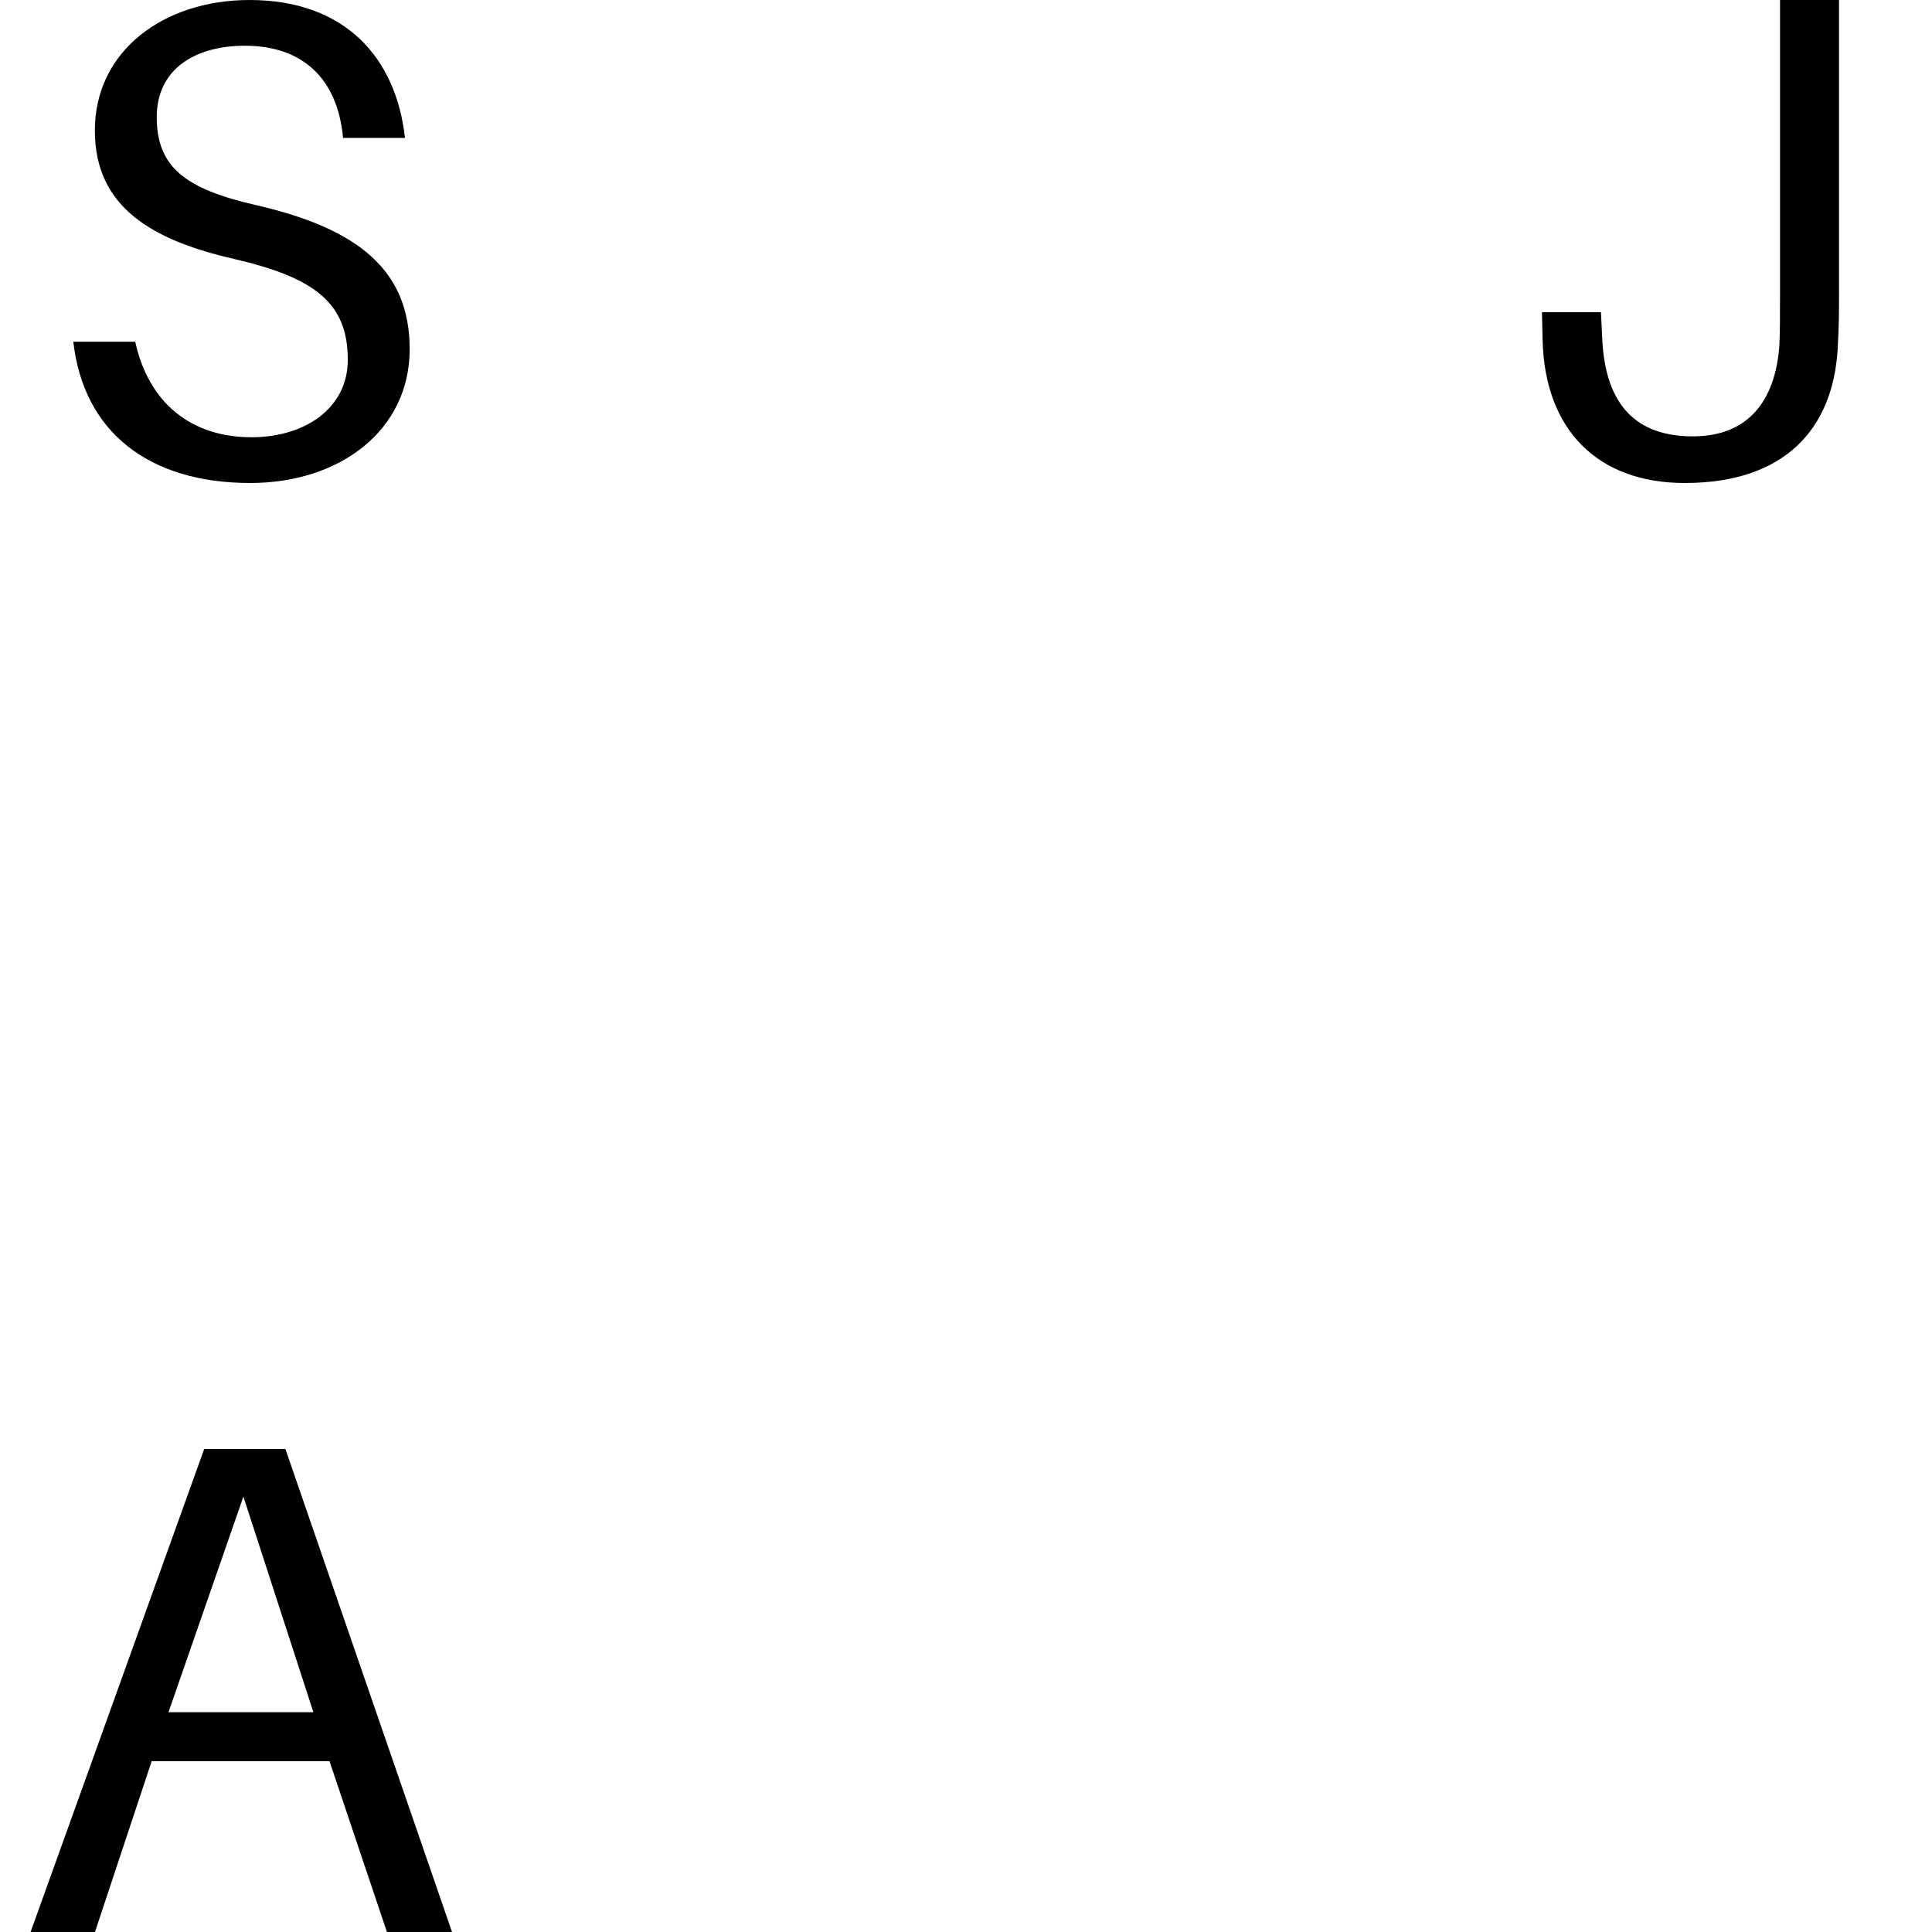 <?xml version="1.0" encoding="utf-8"?>
<!-- Generator: Adobe Illustrator 15.1.0, SVG Export Plug-In . SVG Version: 6.00 Build 0)  -->
<!DOCTYPE svg PUBLIC "-//W3C//DTD SVG 1.1//EN" "http://www.w3.org/Graphics/SVG/1.1/DTD/svg11.dtd">
<svg version="1.1" id="Layer_1" xmlns="http://www.w3.org/2000/svg" xmlns:xlink="http://www.w3.org/1999/xlink" x="0px" y="0px"
	 width="100px" height="100px" viewBox="0 0 100 100" enable-background="new 0 0 100 100" xml:space="preserve">
<g>
	<rect fill="none" width="25" height="25"/>
	<path d="M20.961,7.138h-3.204c-0.278-3.029-2.054-4.771-5.083-4.771c-2.542,0-4.561,1.184-4.561,3.691
		c0,2.611,1.498,3.726,5.153,4.562c5.293,1.218,7.939,3.377,7.939,7.451c0,4.213-3.621,6.929-8.252,6.929
		c-5.292,0-8.635-2.681-9.158-7.312h3.204c0.696,3.169,2.89,4.944,6.024,4.944c2.75,0,4.979-1.497,4.979-4.004
		c0-2.926-1.671-4.248-5.884-5.224C7.87,12.431,4.91,10.724,4.91,6.755C4.91,2.611,8.497,0,12.918,0
		C17.897,0,20.509,3.028,20.961,7.138z"/>
</g>
<g>
	<rect x="75" fill="none" width="25" height="25"/>
	<path d="M95.188,15.129c0,0.922,0,1.739-0.071,2.948C94.868,22.195,92.384,25,87.198,25c-4.546,0-7.244-2.805-7.352-7.386
		l-0.035-1.456h3.054l0.071,1.456c0.178,3.374,1.775,4.972,4.688,4.972c2.841,0,4.261-1.811,4.475-4.688
		c0.035-0.71,0.035-1.598,0.035-2.877V0h3.054V15.129z"/>
</g>
<g>
	<g>
		<path d="M7.851,91.158L4.916,100H1.583l8.986-25h4.204l8.624,25h-3.37l-2.972-8.842H7.851z M16.221,88.623l-3.623-11.159
			L8.721,88.623H16.221z"/>
	</g>
</g>
</svg>
